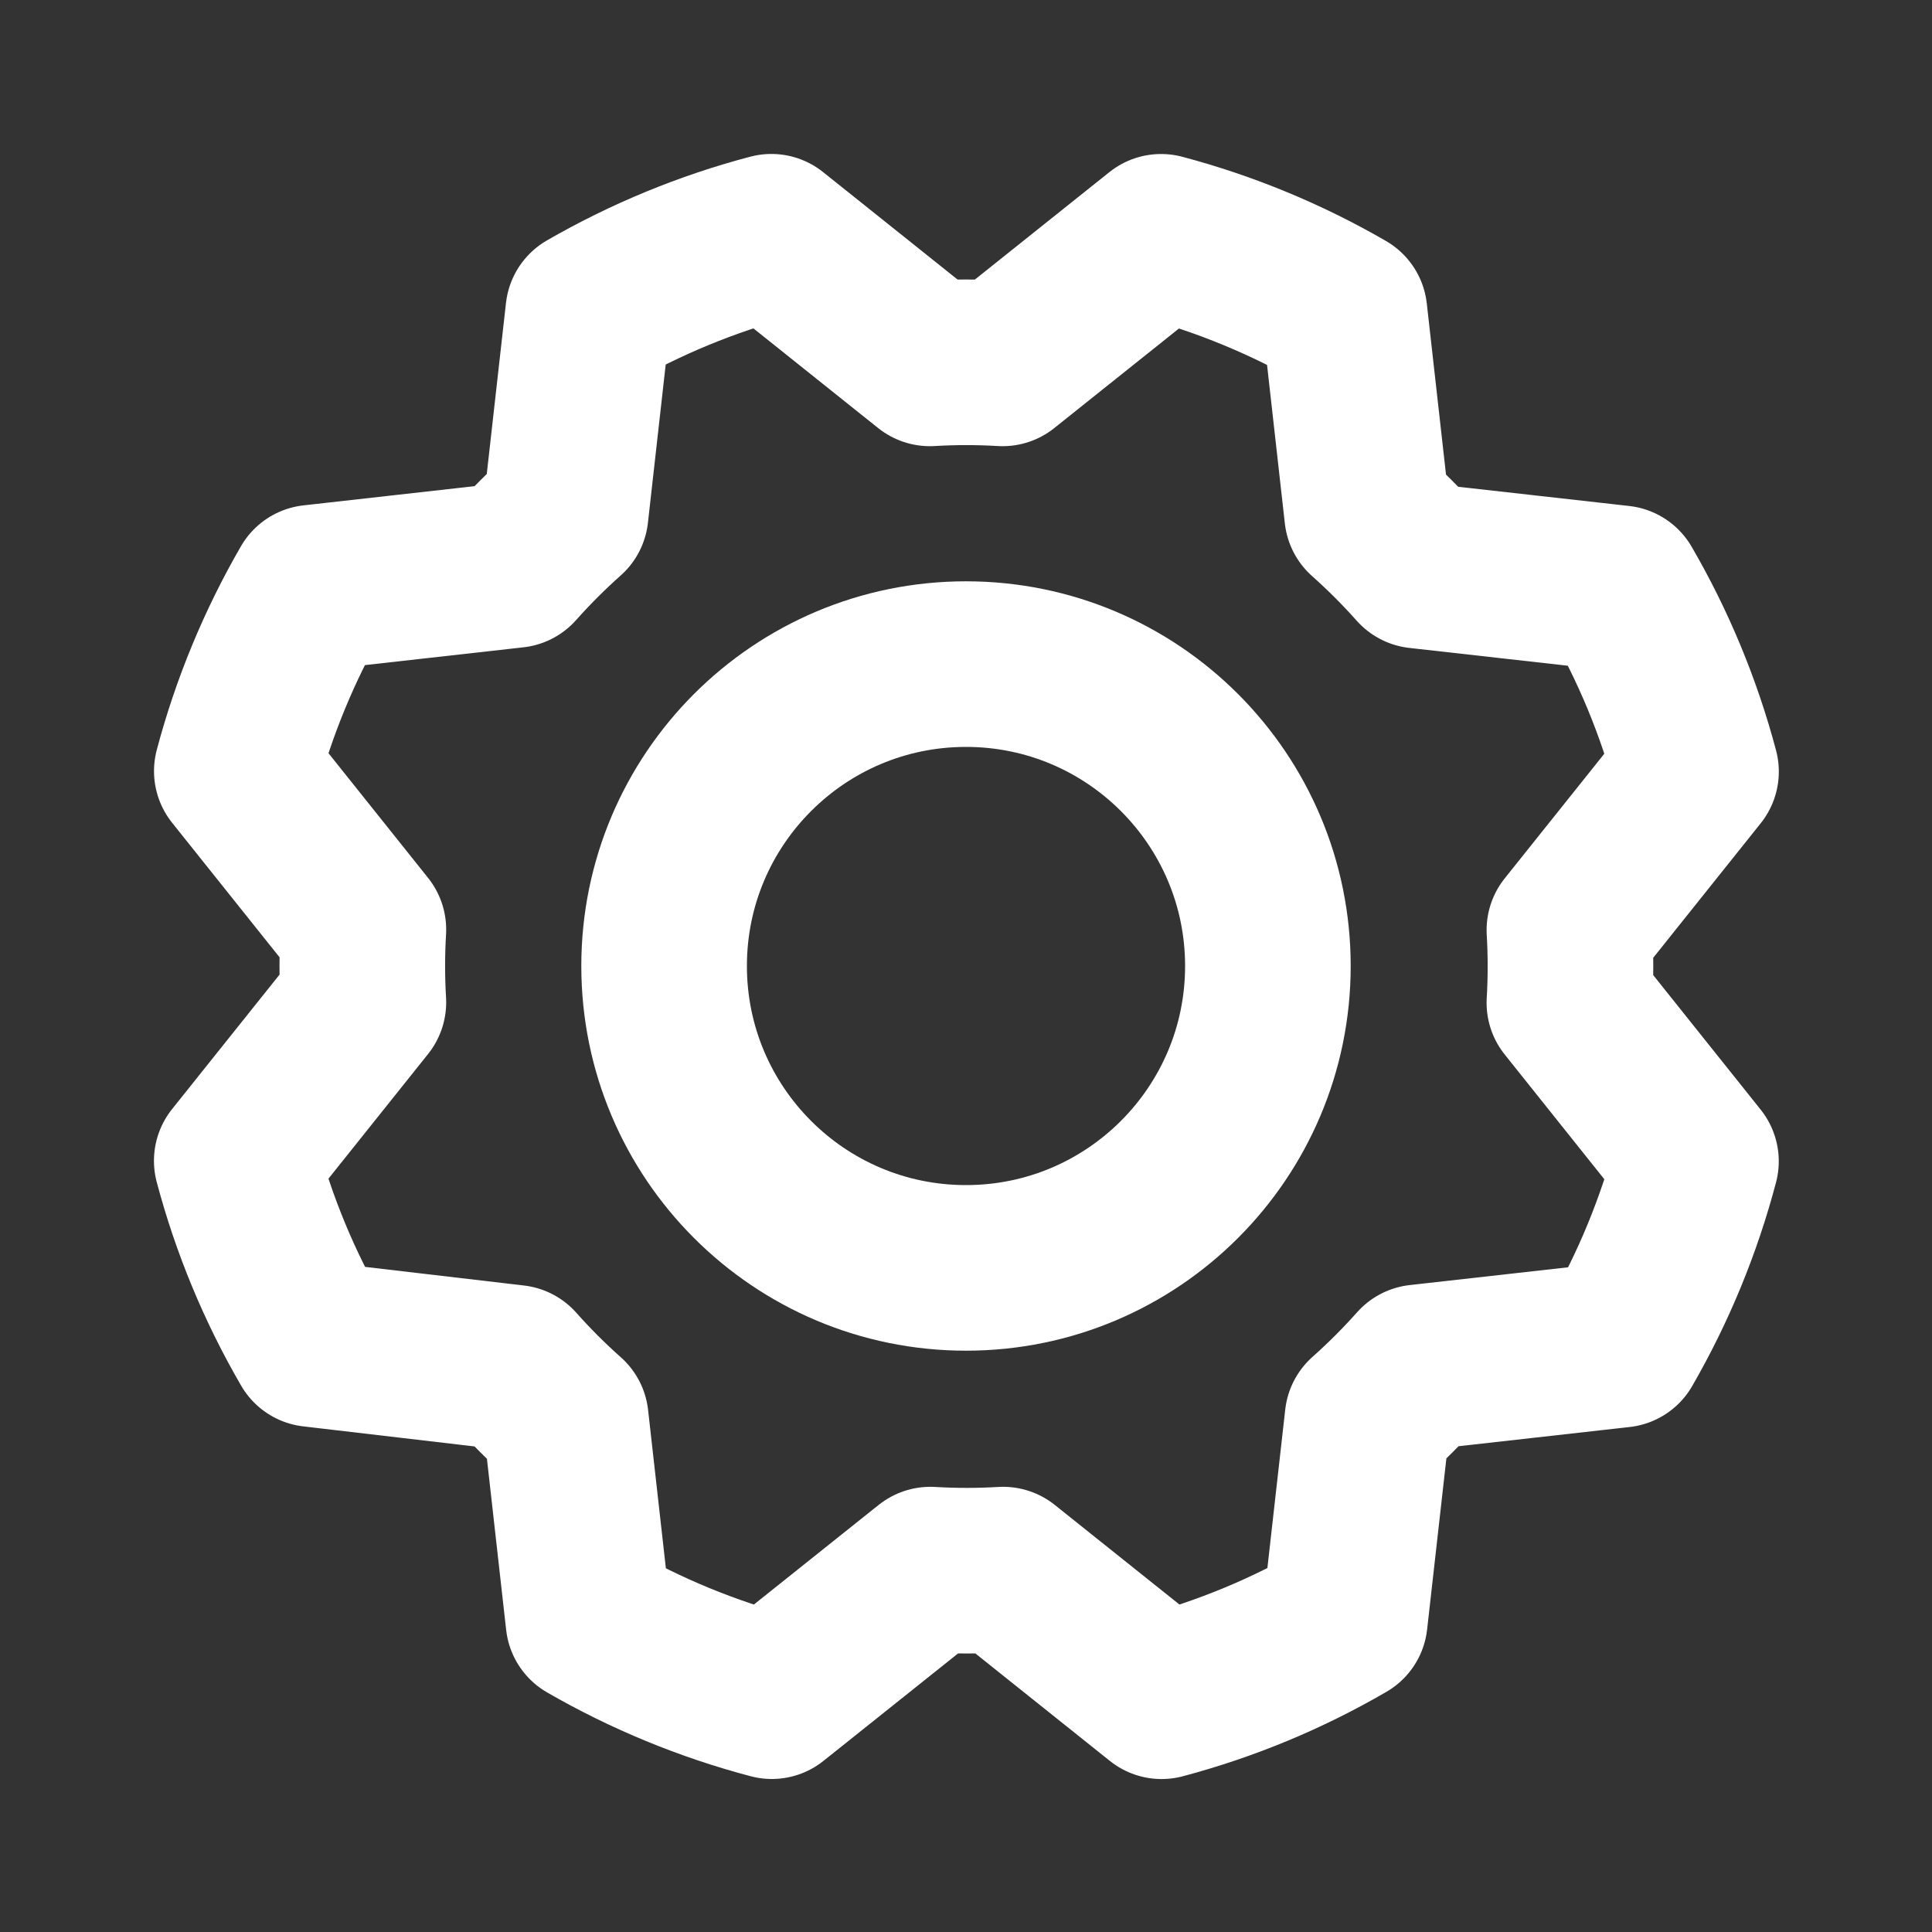<svg xmlns="http://www.w3.org/2000/svg" width="35" height="35" viewBox="0 0 35 35" fill="none"><rect x="0" y="0" width="35" height="35" fill="#333333" stroke="none"/><g clip-path="url(#clip0_15993_57051)"><path d="M17.5 22.969C20.52 22.969 22.969 20.52 22.969 17.5C22.969 14.48 20.52 12.031 17.5 12.031C14.48 12.031 12.031 14.48 12.031 17.5C12.031 20.52 14.48 22.969 17.5 22.969Z" stroke="white" stroke-width="3" stroke-linecap="round" stroke-linejoin="round"></path><path d="M5.666 24.35C5.061 23.309 4.598 22.192 4.289 21.029L6.583 18.158C6.557 17.719 6.557 17.279 6.583 16.84L4.29 13.969C4.599 12.805 5.061 11.688 5.664 10.646L9.316 10.236C9.608 9.908 9.919 9.597 10.247 9.305L10.657 5.655C11.698 5.055 12.813 4.595 13.974 4.289L16.845 6.583C17.284 6.557 17.724 6.557 18.163 6.583L21.034 4.29C22.198 4.599 23.315 5.061 24.357 5.664L24.767 9.316C25.095 9.608 25.406 9.919 25.698 10.247L29.348 10.657C29.953 11.698 30.416 12.815 30.725 13.978L28.431 16.849C28.457 17.288 28.457 17.728 28.431 18.167L30.724 21.038C30.417 22.201 29.957 23.319 29.356 24.361L25.705 24.771C25.413 25.099 25.102 25.41 24.774 25.702L24.363 29.352C23.323 29.957 22.206 30.42 21.043 30.729L18.172 28.435C17.733 28.461 17.293 28.461 16.854 28.435L13.982 30.728C12.819 30.421 11.702 29.961 10.66 29.36L10.25 25.709C9.921 25.417 9.611 25.106 9.319 24.778L5.666 24.35Z" stroke="white" stroke-width="3" stroke-linecap="round" stroke-linejoin="round"></path></g><defs><clipPath id="clip0_15993_57051"><rect width="35" height="35" fill="white"></rect></clipPath></defs></svg>